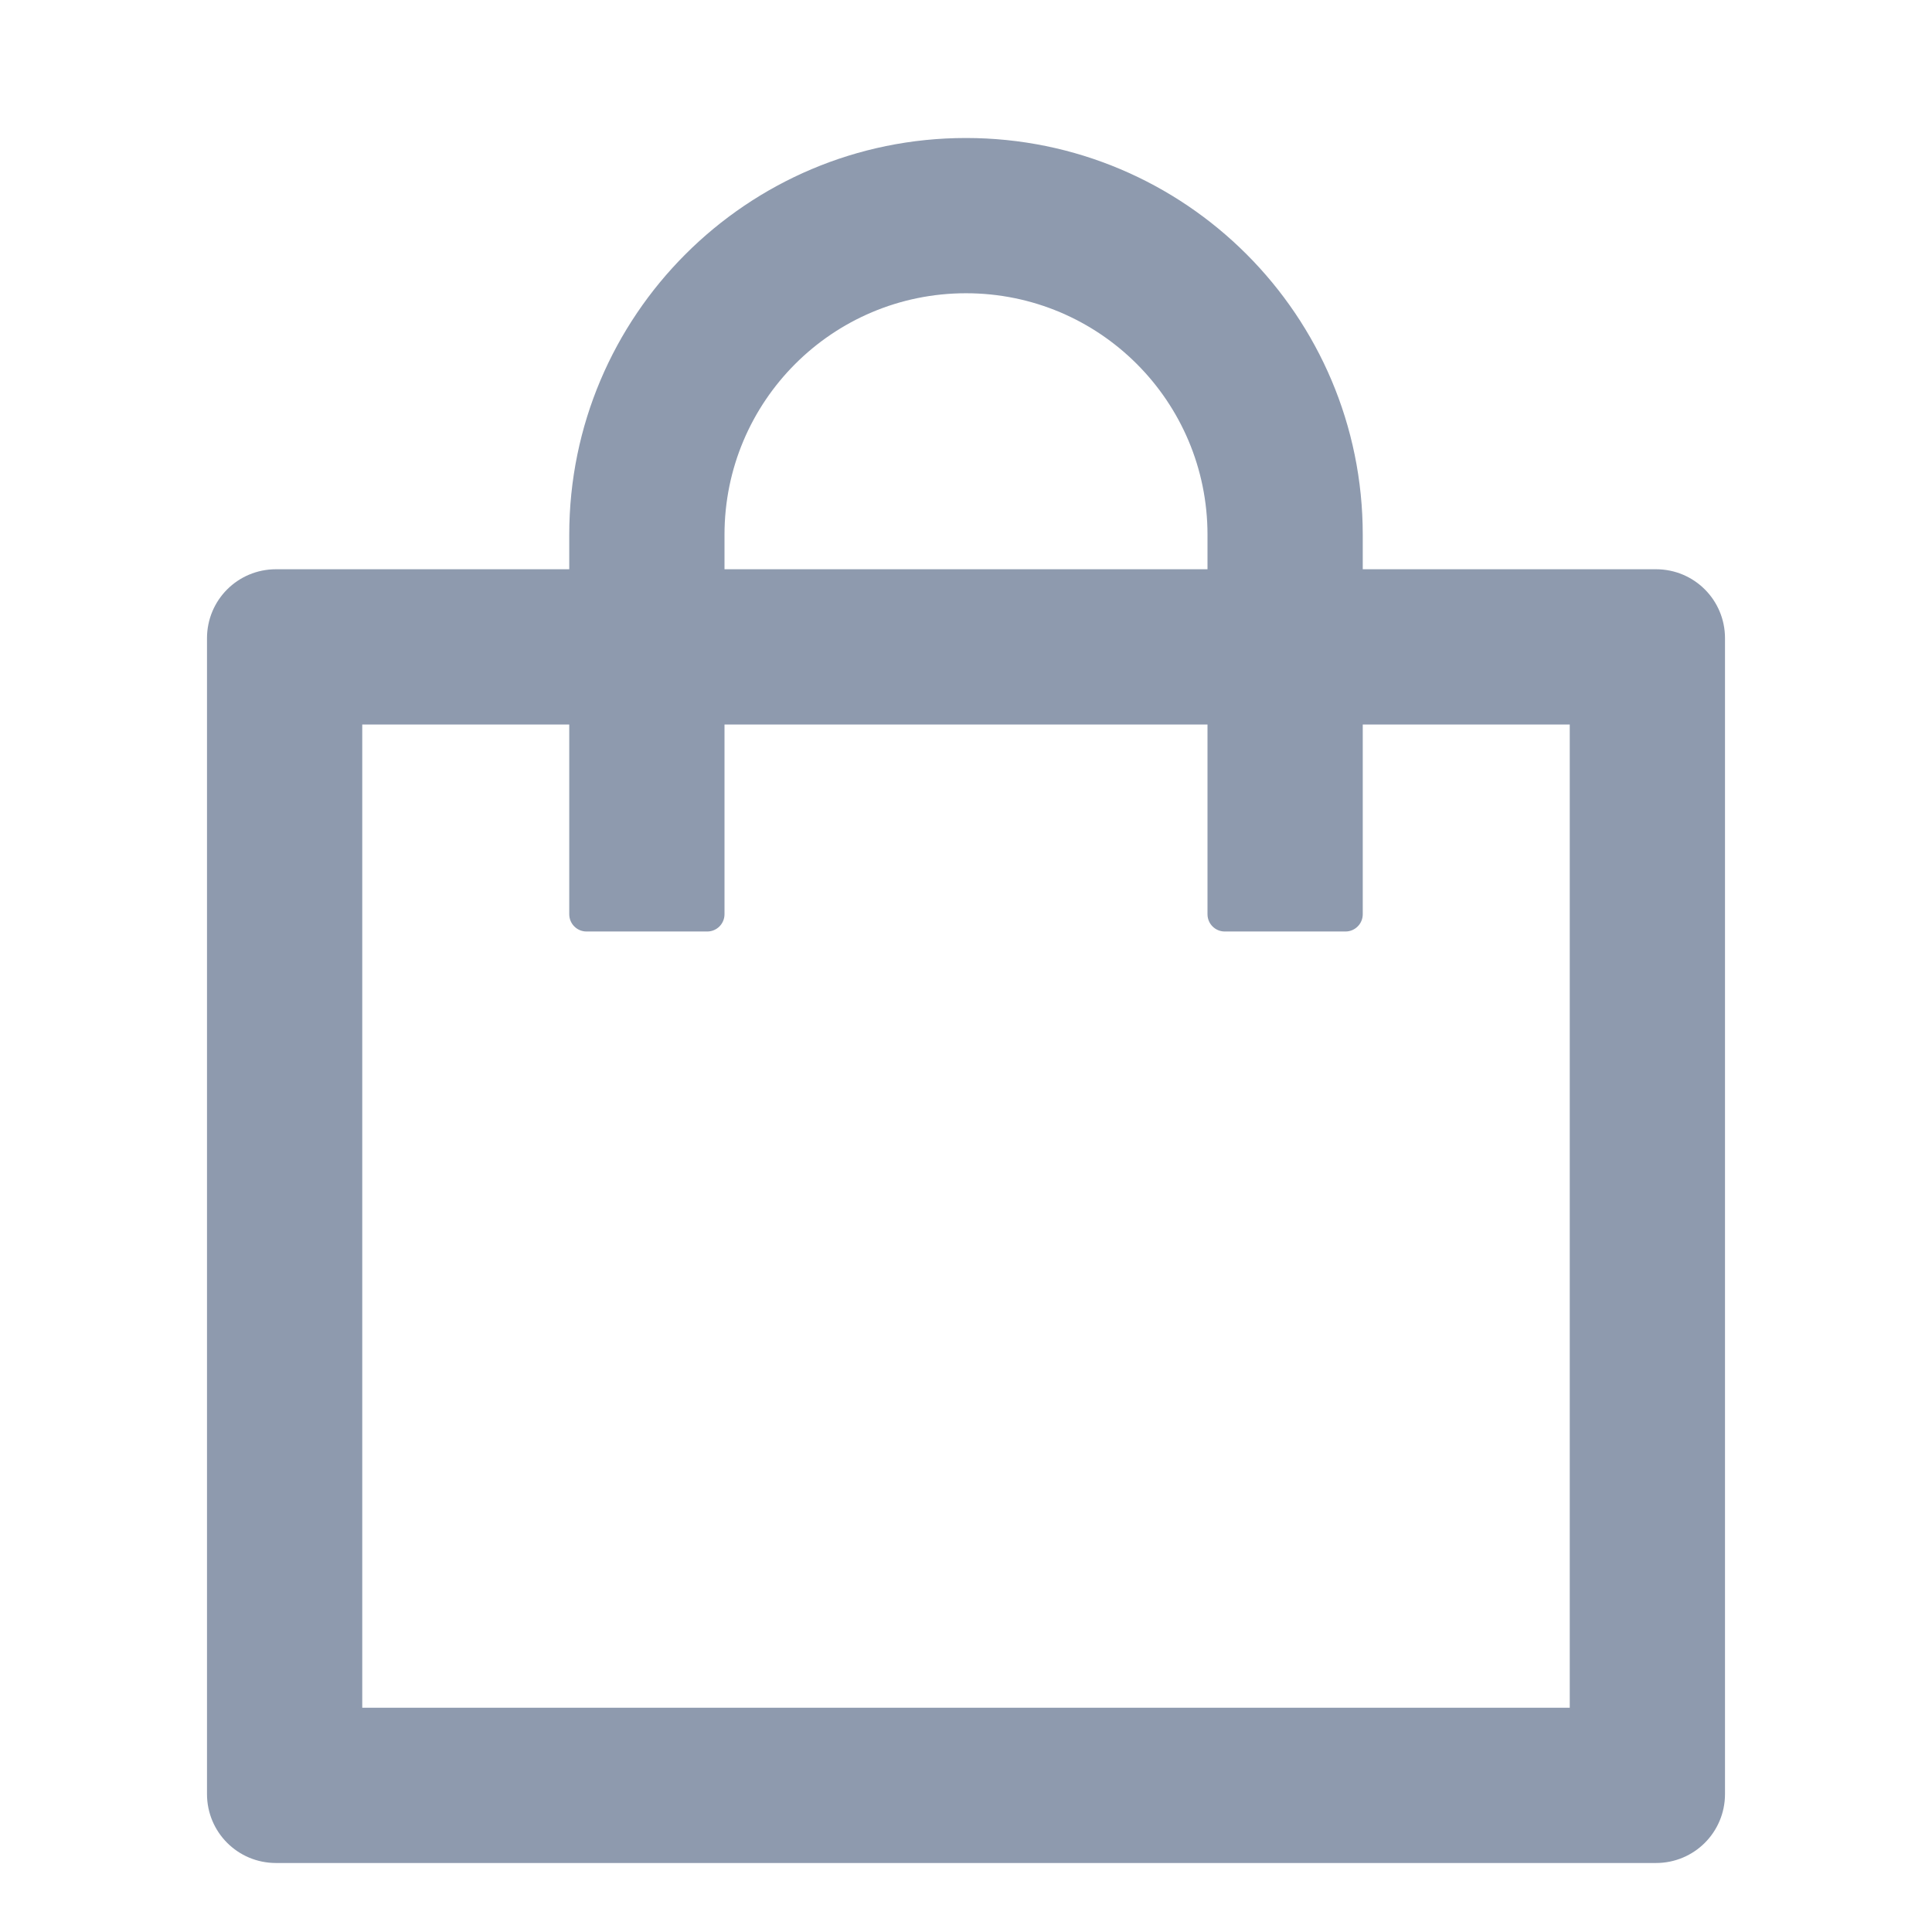 <svg width="14" height="14" viewBox="0 0 14 14" fill="none" xmlns="http://www.w3.org/2000/svg">
<path d="M12 4.125H9.875V3.875C9.875 2.288 8.588 1 7 1C5.412 1 4.125 2.288 4.125 3.875V4.125H2C1.723 4.125 1.5 4.348 1.5 4.625V13C1.5 13.277 1.723 13.5 2 13.5H12C12.277 13.5 12.5 13.277 12.5 13V4.625C12.5 4.348 12.277 4.125 12 4.125ZM5.25 3.875C5.25 2.908 6.033 2.125 7 2.125C7.967 2.125 8.75 2.908 8.75 3.875V4.125H5.25V3.875ZM11.375 12.375H2.625V5.25H4.125V6.625C4.125 6.694 4.181 6.75 4.25 6.75H5.125C5.194 6.75 5.25 6.694 5.25 6.625V5.25H8.75V6.625C8.75 6.694 8.806 6.75 8.875 6.75H9.75C9.819 6.75 9.875 6.694 9.875 6.625V5.25H11.375V12.375Z" fill="#8E9AAE"/>
</svg>
